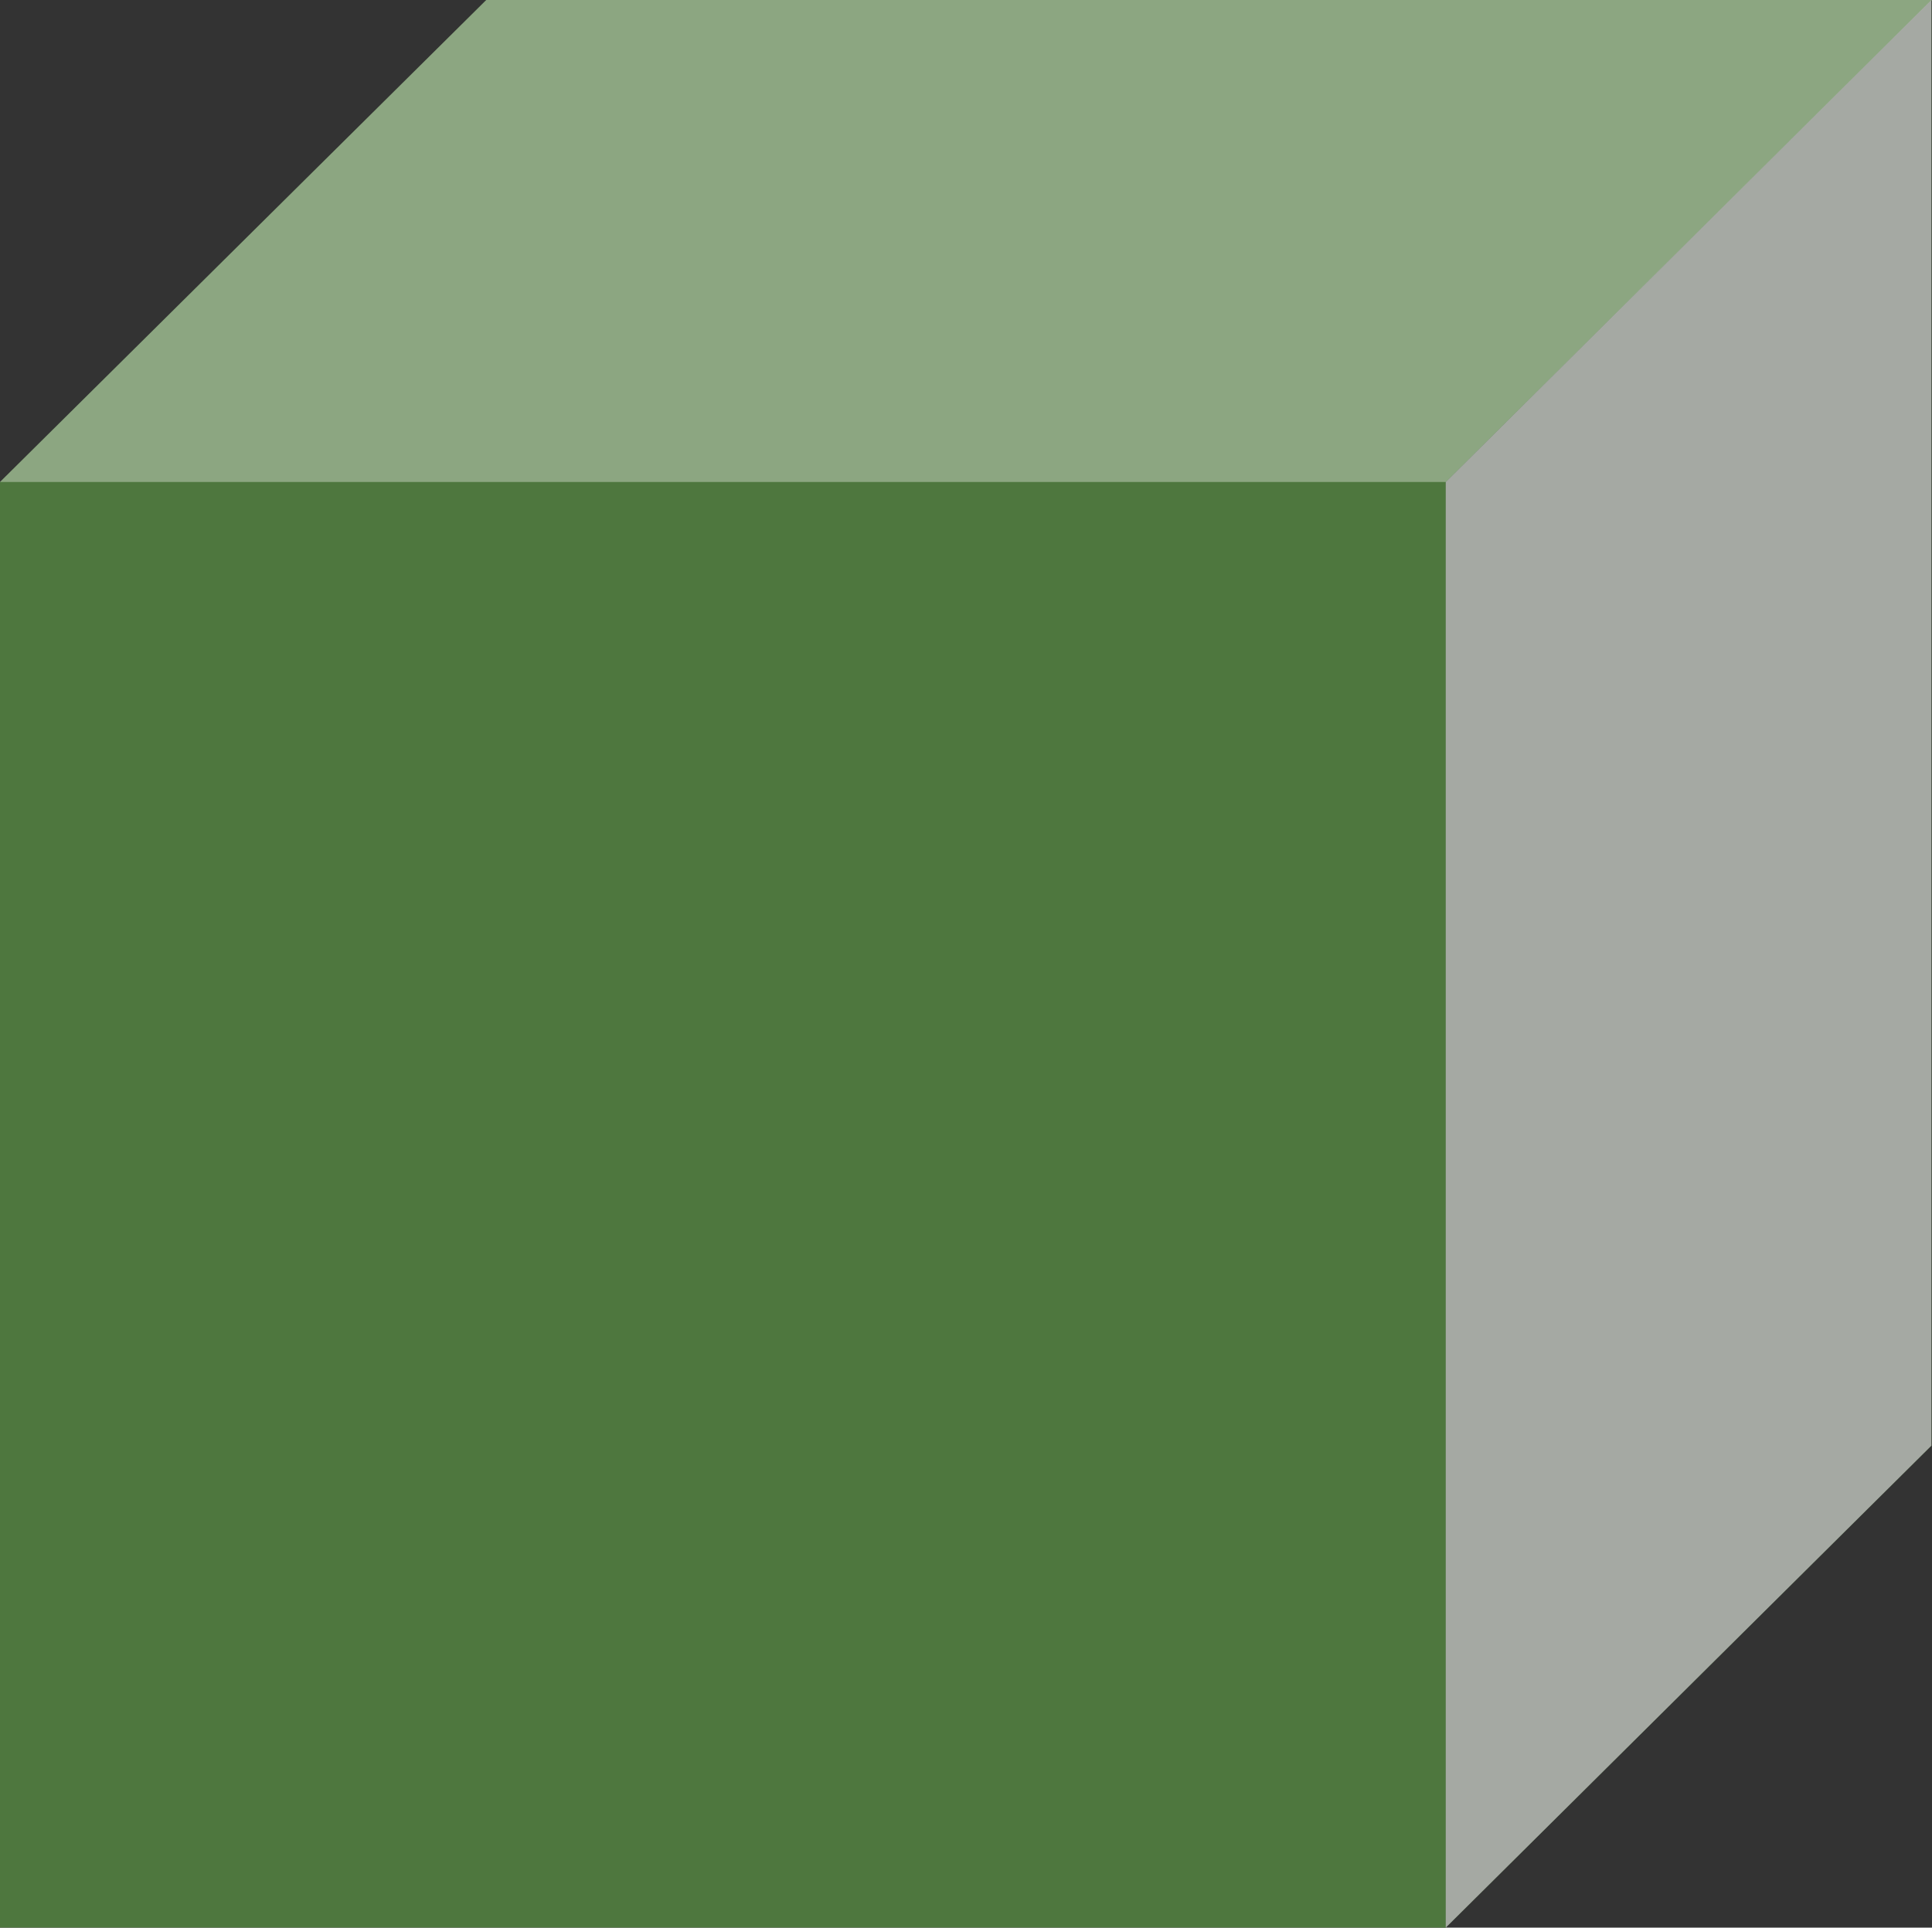 <?xml version="1.0" encoding="UTF-8"?><svg xmlns="http://www.w3.org/2000/svg" viewBox="0 0 63.85 63.71"><rect x="0" y="0" width="63.85" height="63.71" fill="#333333" stroke="none"/><defs><style>.d{fill:#4e773e;}.d,.e{mix-blend-mode:multiply;}.e{fill:none;}.f{fill:#aeaeae;mix-blend-mode:color-burn;opacity:.9;}.g{isolation:isolate;}.h{fill:#fff;opacity:.35;}</style></defs><g class="g"><g id="a"/><g id="b"><g id="c"><g><polygon class="d" points="63.85 0 16.07 0 0 15.93 0 63.71 47.78 63.71 63.83 47.78 63.83 .02 63.85 0"/><g><rect class="e" y="15.93" width="47.78" height="47.78"/><polygon class="h" points="63.85 0 16.07 0 0 15.93 47.78 15.93 63.85 0"/><polygon class="f" points="47.78 63.71 63.83 47.78 63.83 0 47.78 15.93 47.78 63.71"/></g></g></g></g></g></svg>